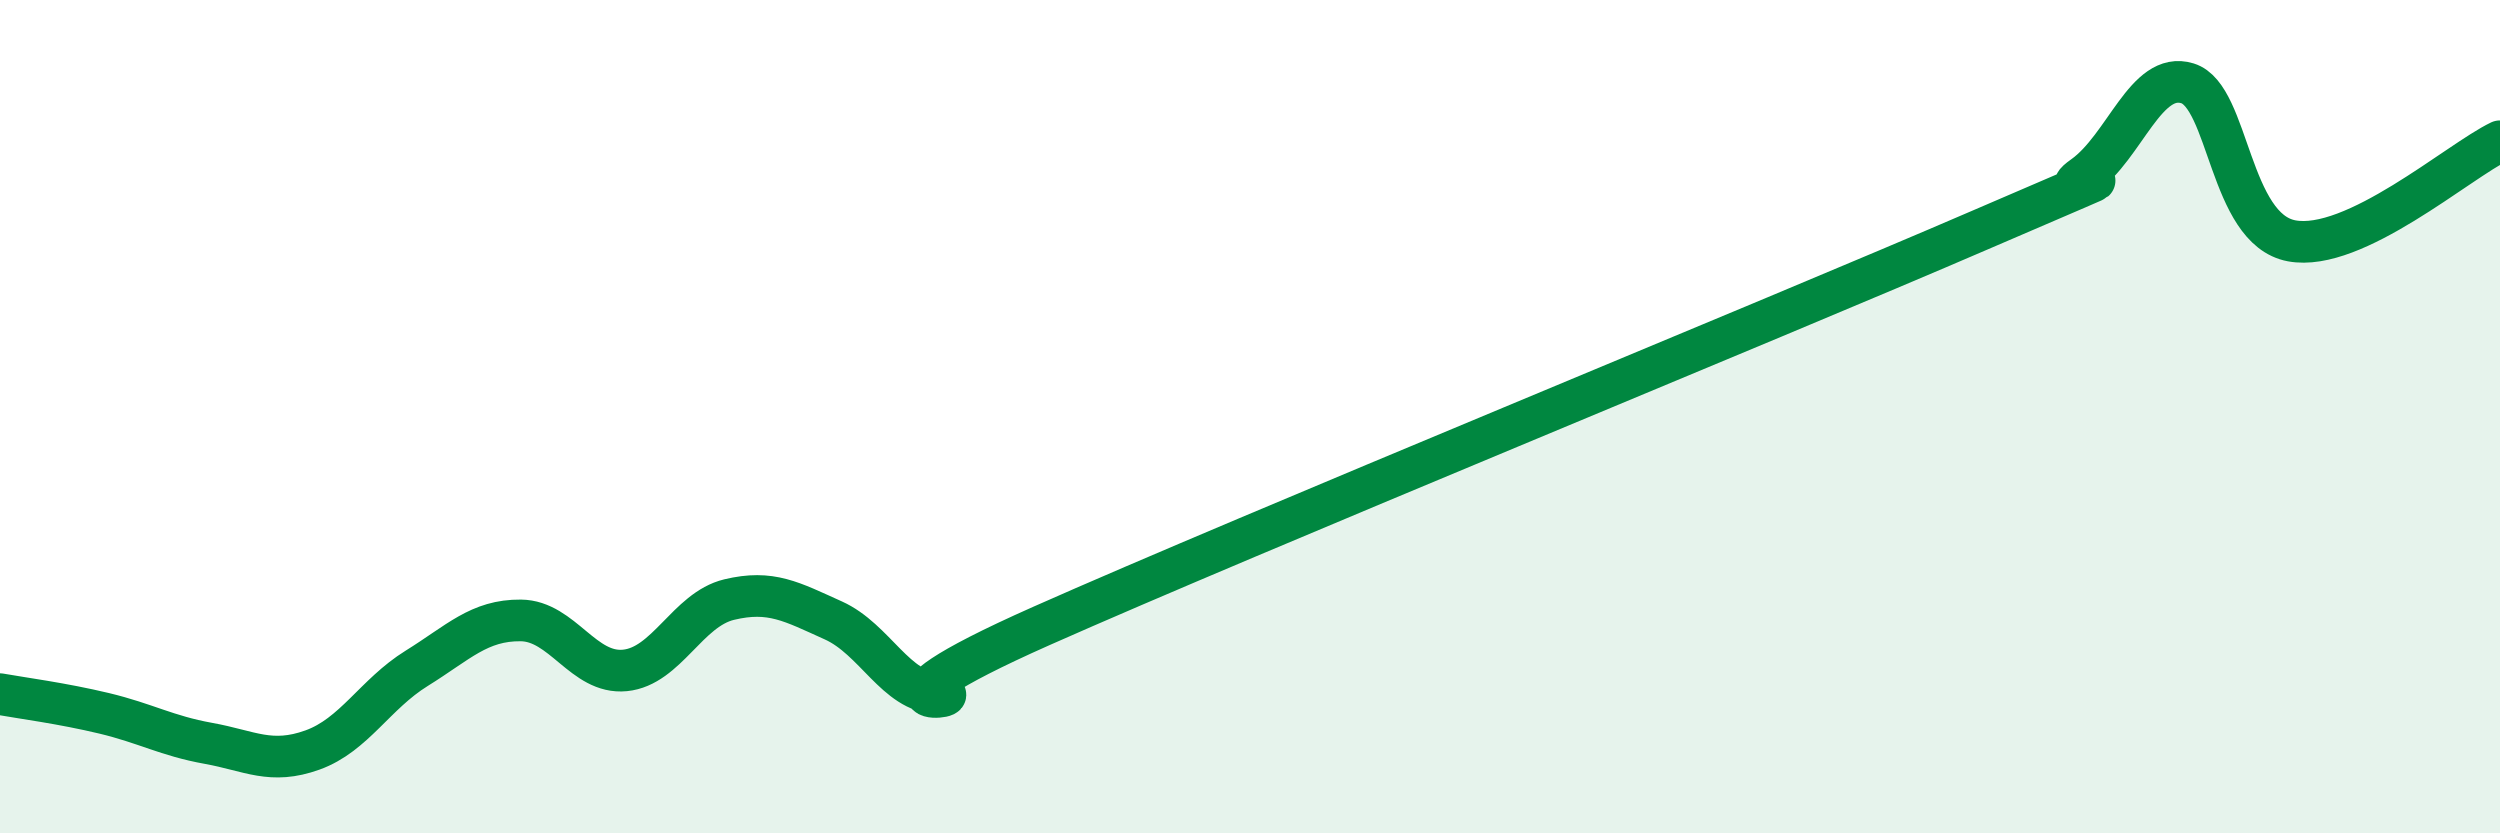 
    <svg width="60" height="20" viewBox="0 0 60 20" xmlns="http://www.w3.org/2000/svg">
      <path
        d="M 0,16.66 C 0.5,16.75 1.5,16.88 2.5,17.12 C 3.5,17.36 4,17.66 5,17.84 C 6,18.02 6.5,18.36 7.5,18 C 8.5,17.64 9,16.66 10,16.04 C 11,15.42 11.5,14.88 12.5,14.89 C 13.5,14.9 14,16.19 15,16.09 C 16,15.99 16.5,14.63 17.5,14.39 C 18.5,14.15 19,14.44 20,14.89 C 21,15.34 21.5,16.61 22.5,16.64 C 23.5,16.67 20,17.24 25,15.02 C 30,12.8 42.5,7.69 47.5,5.53 C 52.5,3.37 49,4.94 50,4.23 C 51,3.52 51.5,1.69 52.5,2 C 53.5,2.31 53.5,5.5 55,5.78 C 56.5,6.06 59,3.87 60,3.39L60 20L0 20Z"
        fill="#008740"
        opacity="0.1"
        stroke-linecap="round"
        stroke-linejoin="round"
      />
      <path
        d="M 0,16.66 C 0.5,16.75 1.5,16.88 2.5,17.12 C 3.5,17.36 4,17.66 5,17.84 C 6,18.02 6.5,18.36 7.5,18 C 8.5,17.64 9,16.66 10,16.04 C 11,15.42 11.5,14.88 12.5,14.89 C 13.5,14.9 14,16.19 15,16.09 C 16,15.99 16.5,14.63 17.5,14.39 C 18.5,14.15 19,14.44 20,14.89 C 21,15.34 21.5,16.61 22.5,16.64 C 23.5,16.67 20,17.24 25,15.02 C 30,12.8 42.5,7.69 47.5,5.53 C 52.5,3.37 49,4.94 50,4.23 C 51,3.52 51.5,1.69 52.5,2 C 53.5,2.31 53.5,5.5 55,5.78 C 56.5,6.06 59,3.87 60,3.39"
        stroke="#008740"
        stroke-width="1"
        fill="none"
        stroke-linecap="round"
        stroke-linejoin="round"
      />
    </svg>
  